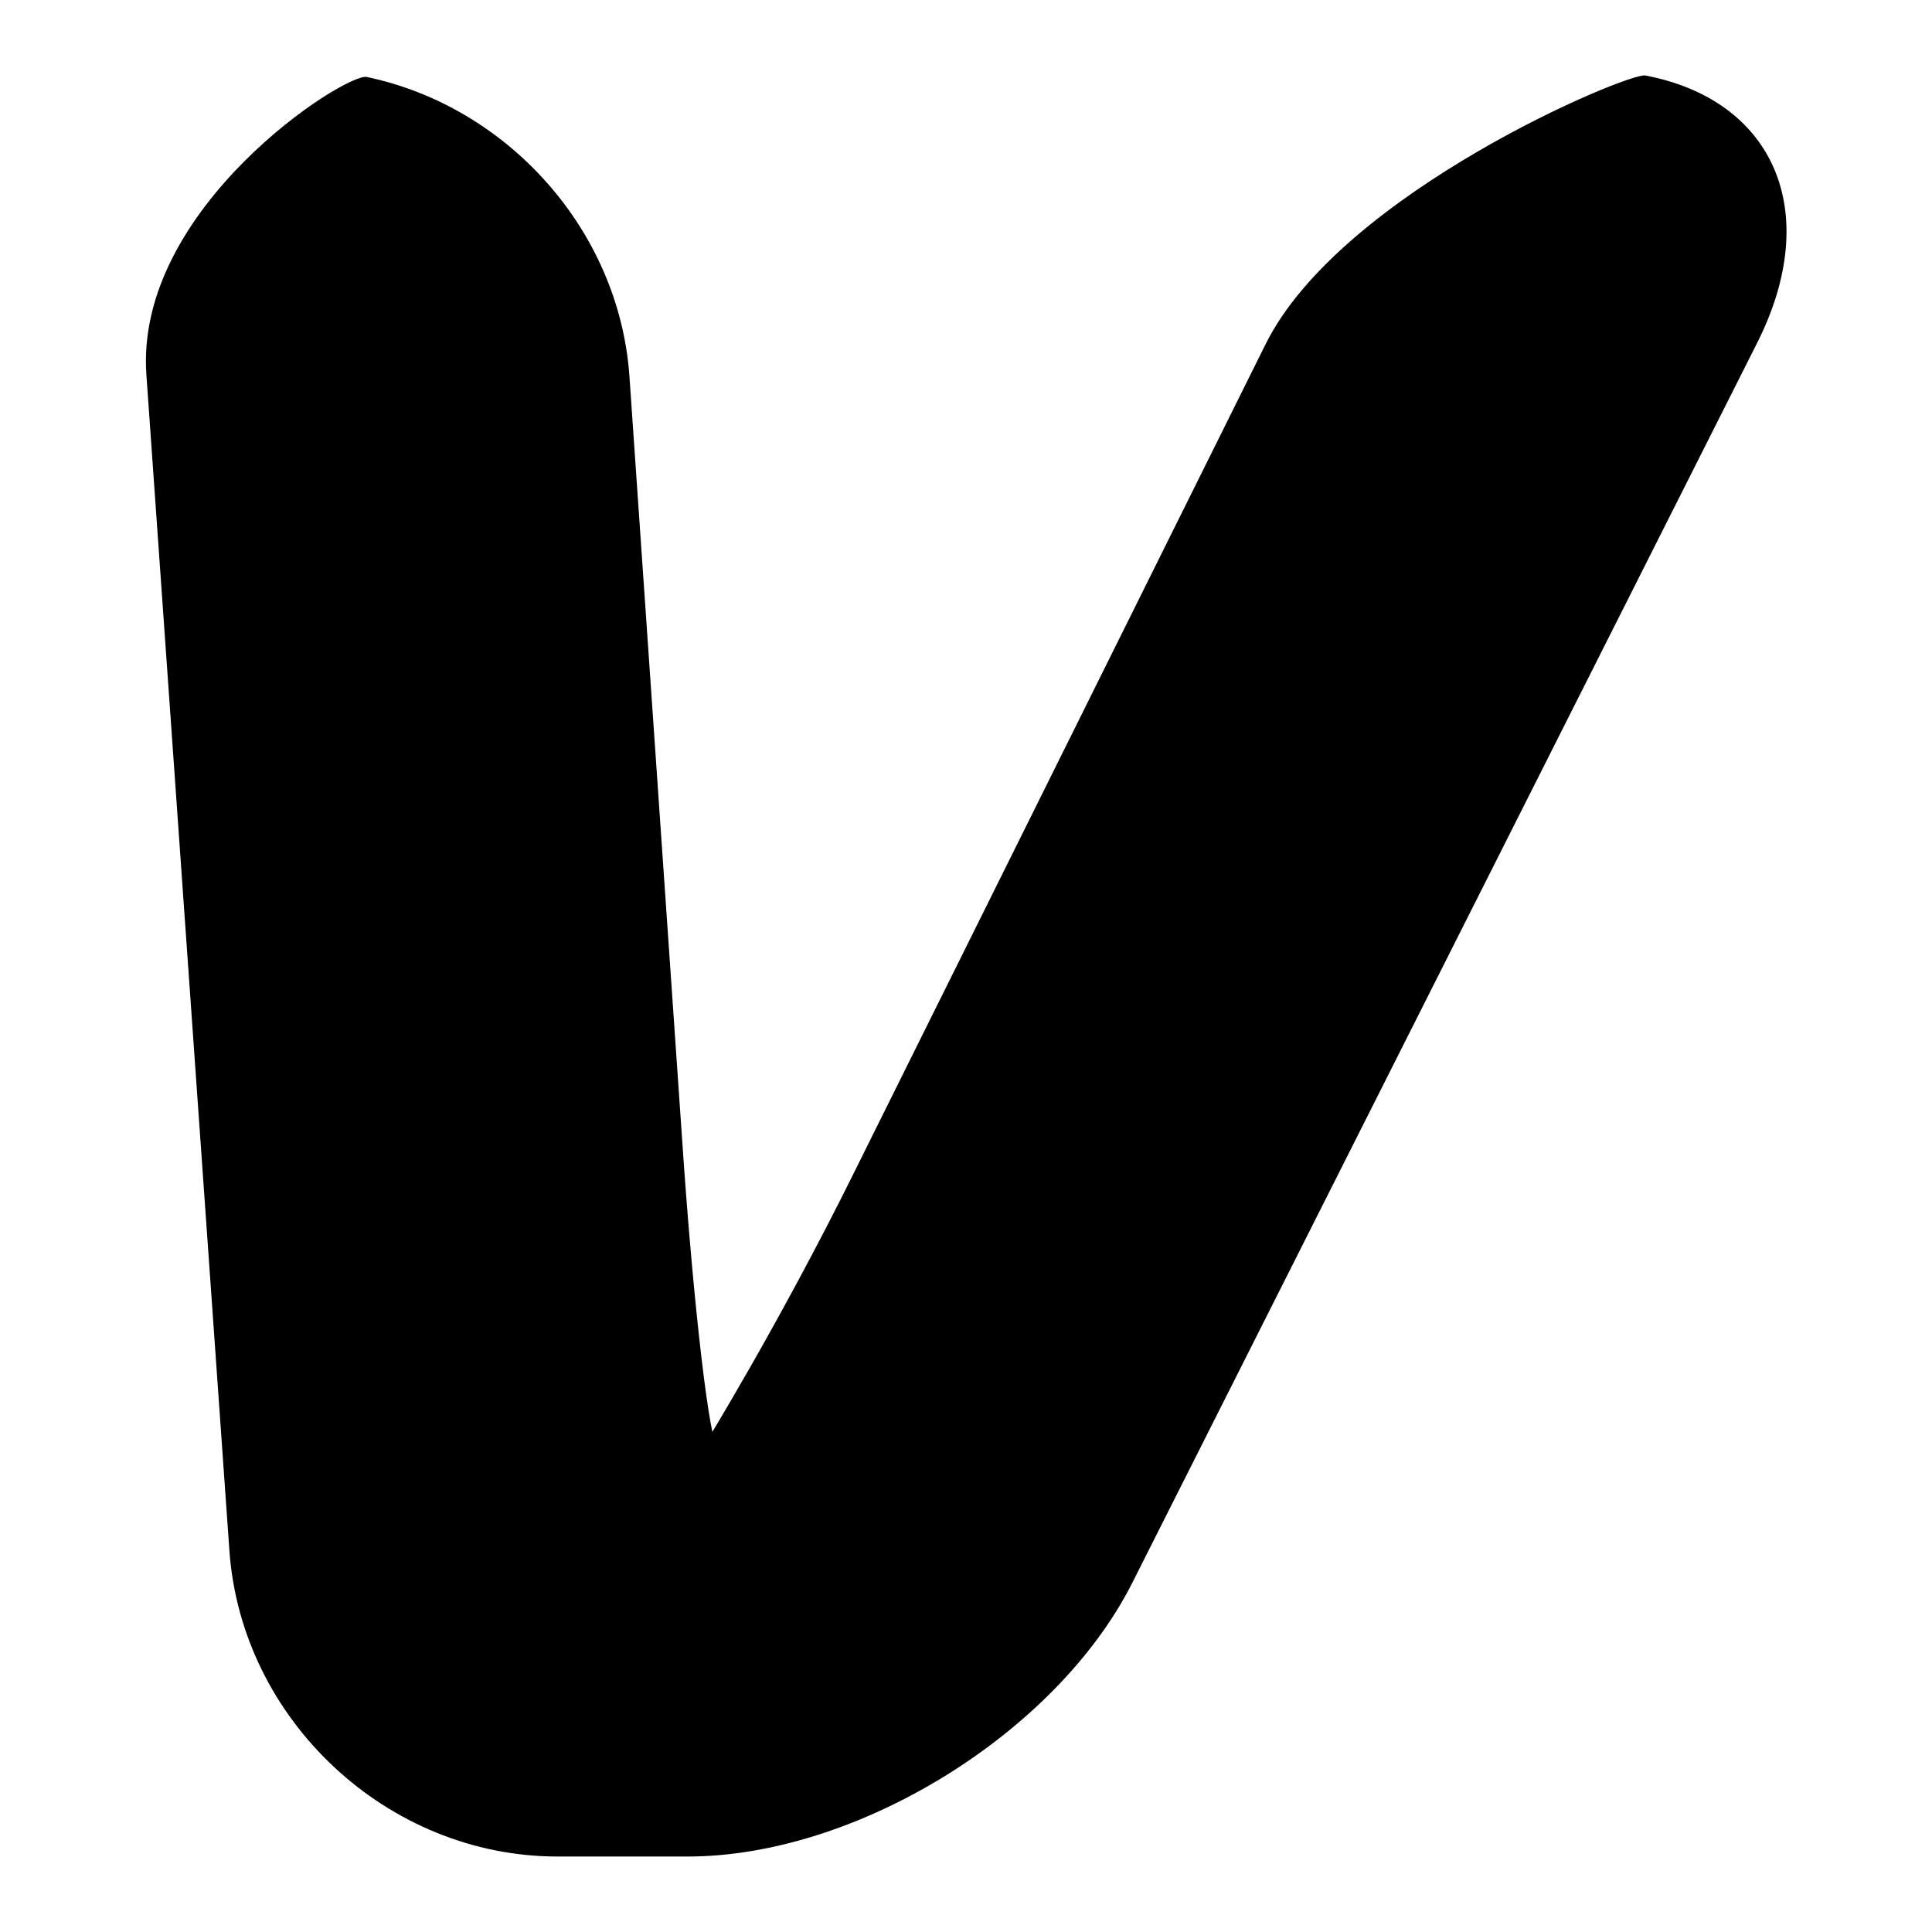 <?xml version="1.0" encoding="utf-8"?>
<!-- Svg Vector Icons : http://www.onlinewebfonts.com/icon -->
<!DOCTYPE svg PUBLIC "-//W3C//DTD SVG 1.1//EN" "http://www.w3.org/Graphics/SVG/1.1/DTD/svg11.dtd">
<svg version="1.1" xmlns="http://www.w3.org/2000/svg" xmlns:xlink="http://www.w3.org/1999/xlink" x="0px" y="0px" viewBox="0 0 256 256" enable-background="new 0 0 256 256" xml:space="preserve">
<g><g><path fill="#000000" d="M113.1,155.5c-9.9,20-19.9,36.2-19.9,36.2h1.9c-1,0-3.2-18.2-4.7-40.5l-7-101.4C82,30.4,67.2,14.1,48.6,10.2c-2.8-0.6-30.8,17.3-29.2,39.5l11,155.8C32,227.9,51.3,246,73.9,246h17.2c22.4,0,48.8-16.3,58.9-36.2l82.8-164.3c8.9-17.6,2.1-32.3-14.8-35.5c-2.3-0.4-40.3,15.5-50.3,35.6L113.1,155.5z"/></g></g>
</svg>